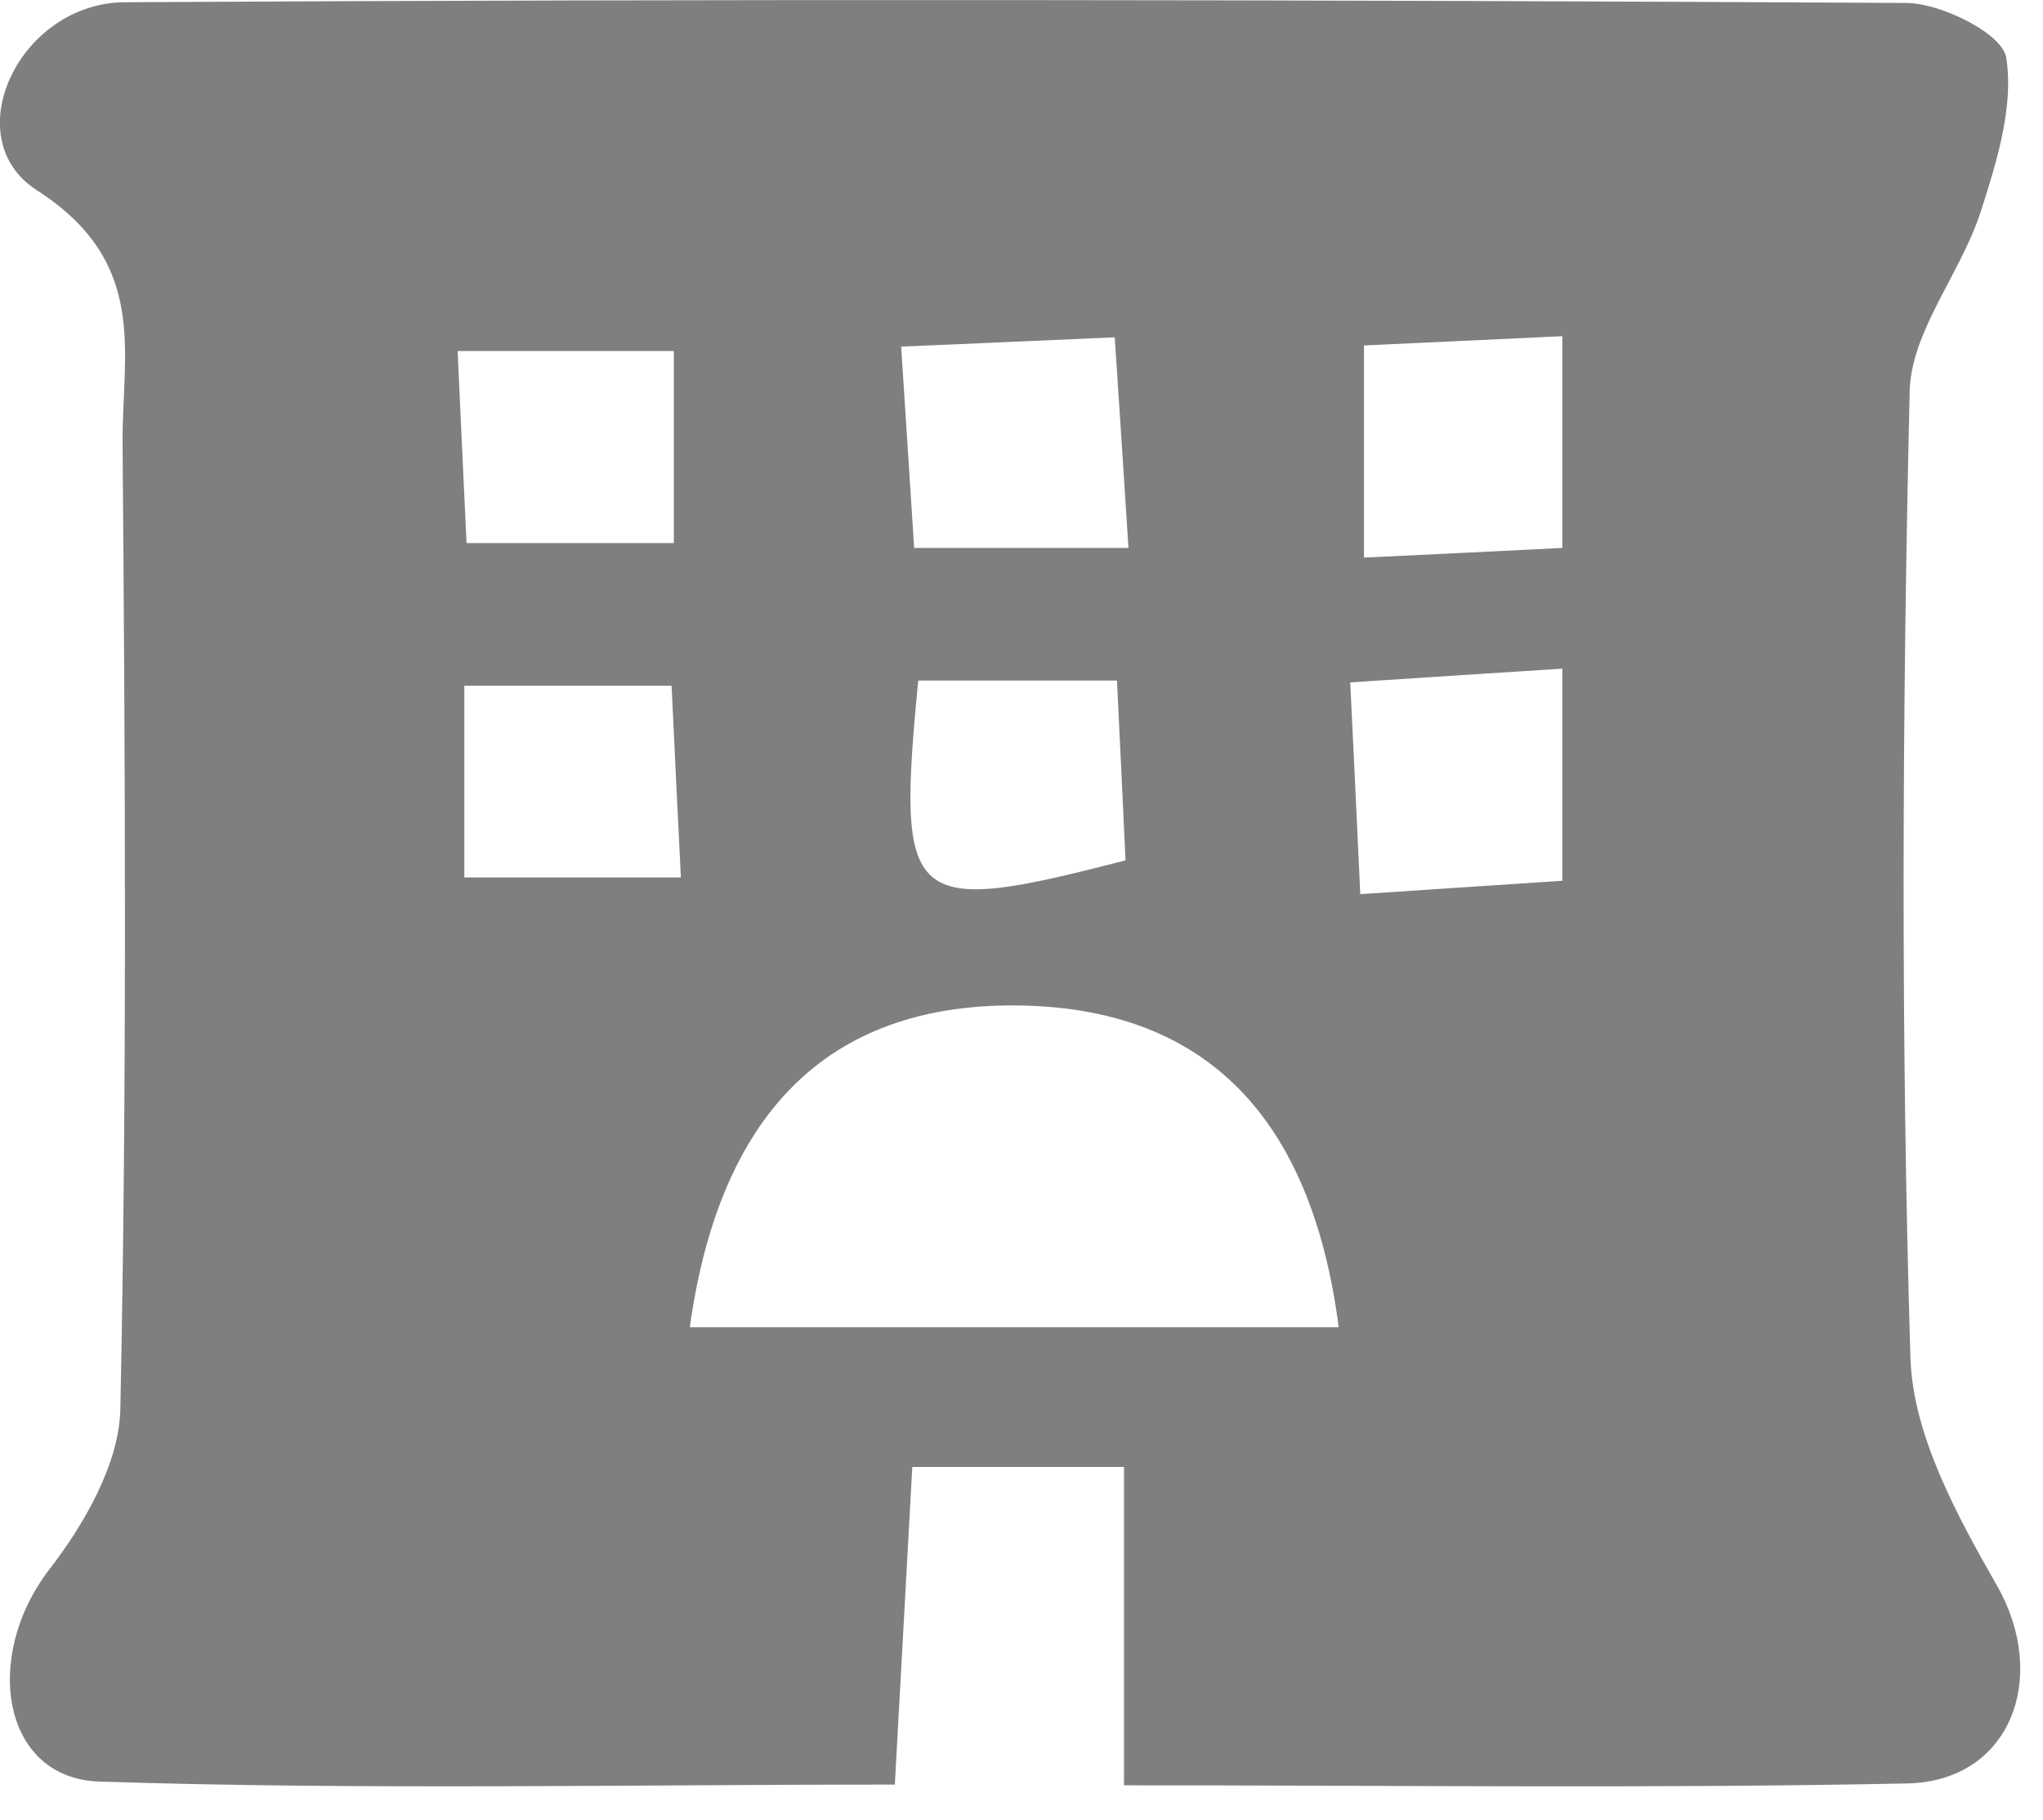 <?xml version="1.0" encoding="UTF-8"?>
<svg xmlns="http://www.w3.org/2000/svg" width="55" height="49" viewBox="0 0 55 49" fill="none">
  <path d="M30.26 48.06C30.26 44.84 30.26 42.37 30.26 39.49C28.28 39.49 26.6 39.49 24.56 39.49C24.41 42.2 24.27 44.8 24.09 48.04C16.88 48.04 9.78 48.19 2.68 47.96C0.06 47.88 -0.48 44.61 1.32 42.26C2.27 41.03 3.21 39.4 3.24 37.93C3.42 29.27 3.37 20.61 3.3 11.95C3.28 9.51 4.03 7.07 0.99 5.12C-1.2 3.71 0.52 0.07 3.37 0.06C19.36 -0.03 35.35 -0.01 51.33 0.08C52.27 0.09 53.91 0.91 54.01 1.55C54.22 2.87 53.75 4.37 53.32 5.71C52.78 7.37 51.44 8.93 51.41 10.55C51.21 19.21 51.17 27.87 51.43 36.53C51.49 38.62 52.68 40.79 53.77 42.7C55.16 45.15 54.14 47.96 51.33 48.01C44.52 48.15 37.72 48.06 30.26 48.06ZM18.57 35.73C24.6 35.73 30.3 35.73 36.04 35.73C35.3 30.04 32.44 27.2 27.59 27.07C22.47 26.94 19.4 29.78 18.57 35.73ZM12.5 23.62C14.63 23.62 16.3 23.62 18.33 23.62C18.23 21.66 18.16 20.11 18.08 18.46C16.02 18.46 14.34 18.46 12.5 18.46C12.5 20.27 12.5 21.72 12.5 23.62ZM18.14 9.45C16.03 9.45 14.35 9.45 12.32 9.45C12.41 11.4 12.48 12.96 12.56 14.62C14.62 14.62 16.29 14.62 18.14 14.62C18.14 12.8 18.14 11.36 18.14 9.45ZM30.38 14.75C30.24 12.58 30.14 11.02 30.01 9.08C27.92 9.17 26.24 9.25 24.26 9.33C24.4 11.48 24.5 13.04 24.61 14.75C26.57 14.75 28.14 14.75 30.38 14.75ZM42.06 9.05C39.95 9.15 38.39 9.22 36.72 9.3C36.72 11.33 36.72 13 36.72 15.01C38.69 14.92 40.25 14.84 42.06 14.75C42.06 12.86 42.06 11.3 42.06 9.05ZM42.06 18C39.87 18.14 38.3 18.24 36.35 18.37C36.45 20.43 36.53 22.11 36.62 24.07C38.78 23.93 40.35 23.82 42.06 23.71C42.06 21.77 42.06 20.22 42.06 18ZM24.72 18.32C24.13 24.42 24.43 24.68 30.3 23.16C30.23 21.67 30.16 20.11 30.07 18.32C28.15 18.32 26.59 18.32 24.72 18.32Z" fill="#7F7F7F"></path>
</svg>
